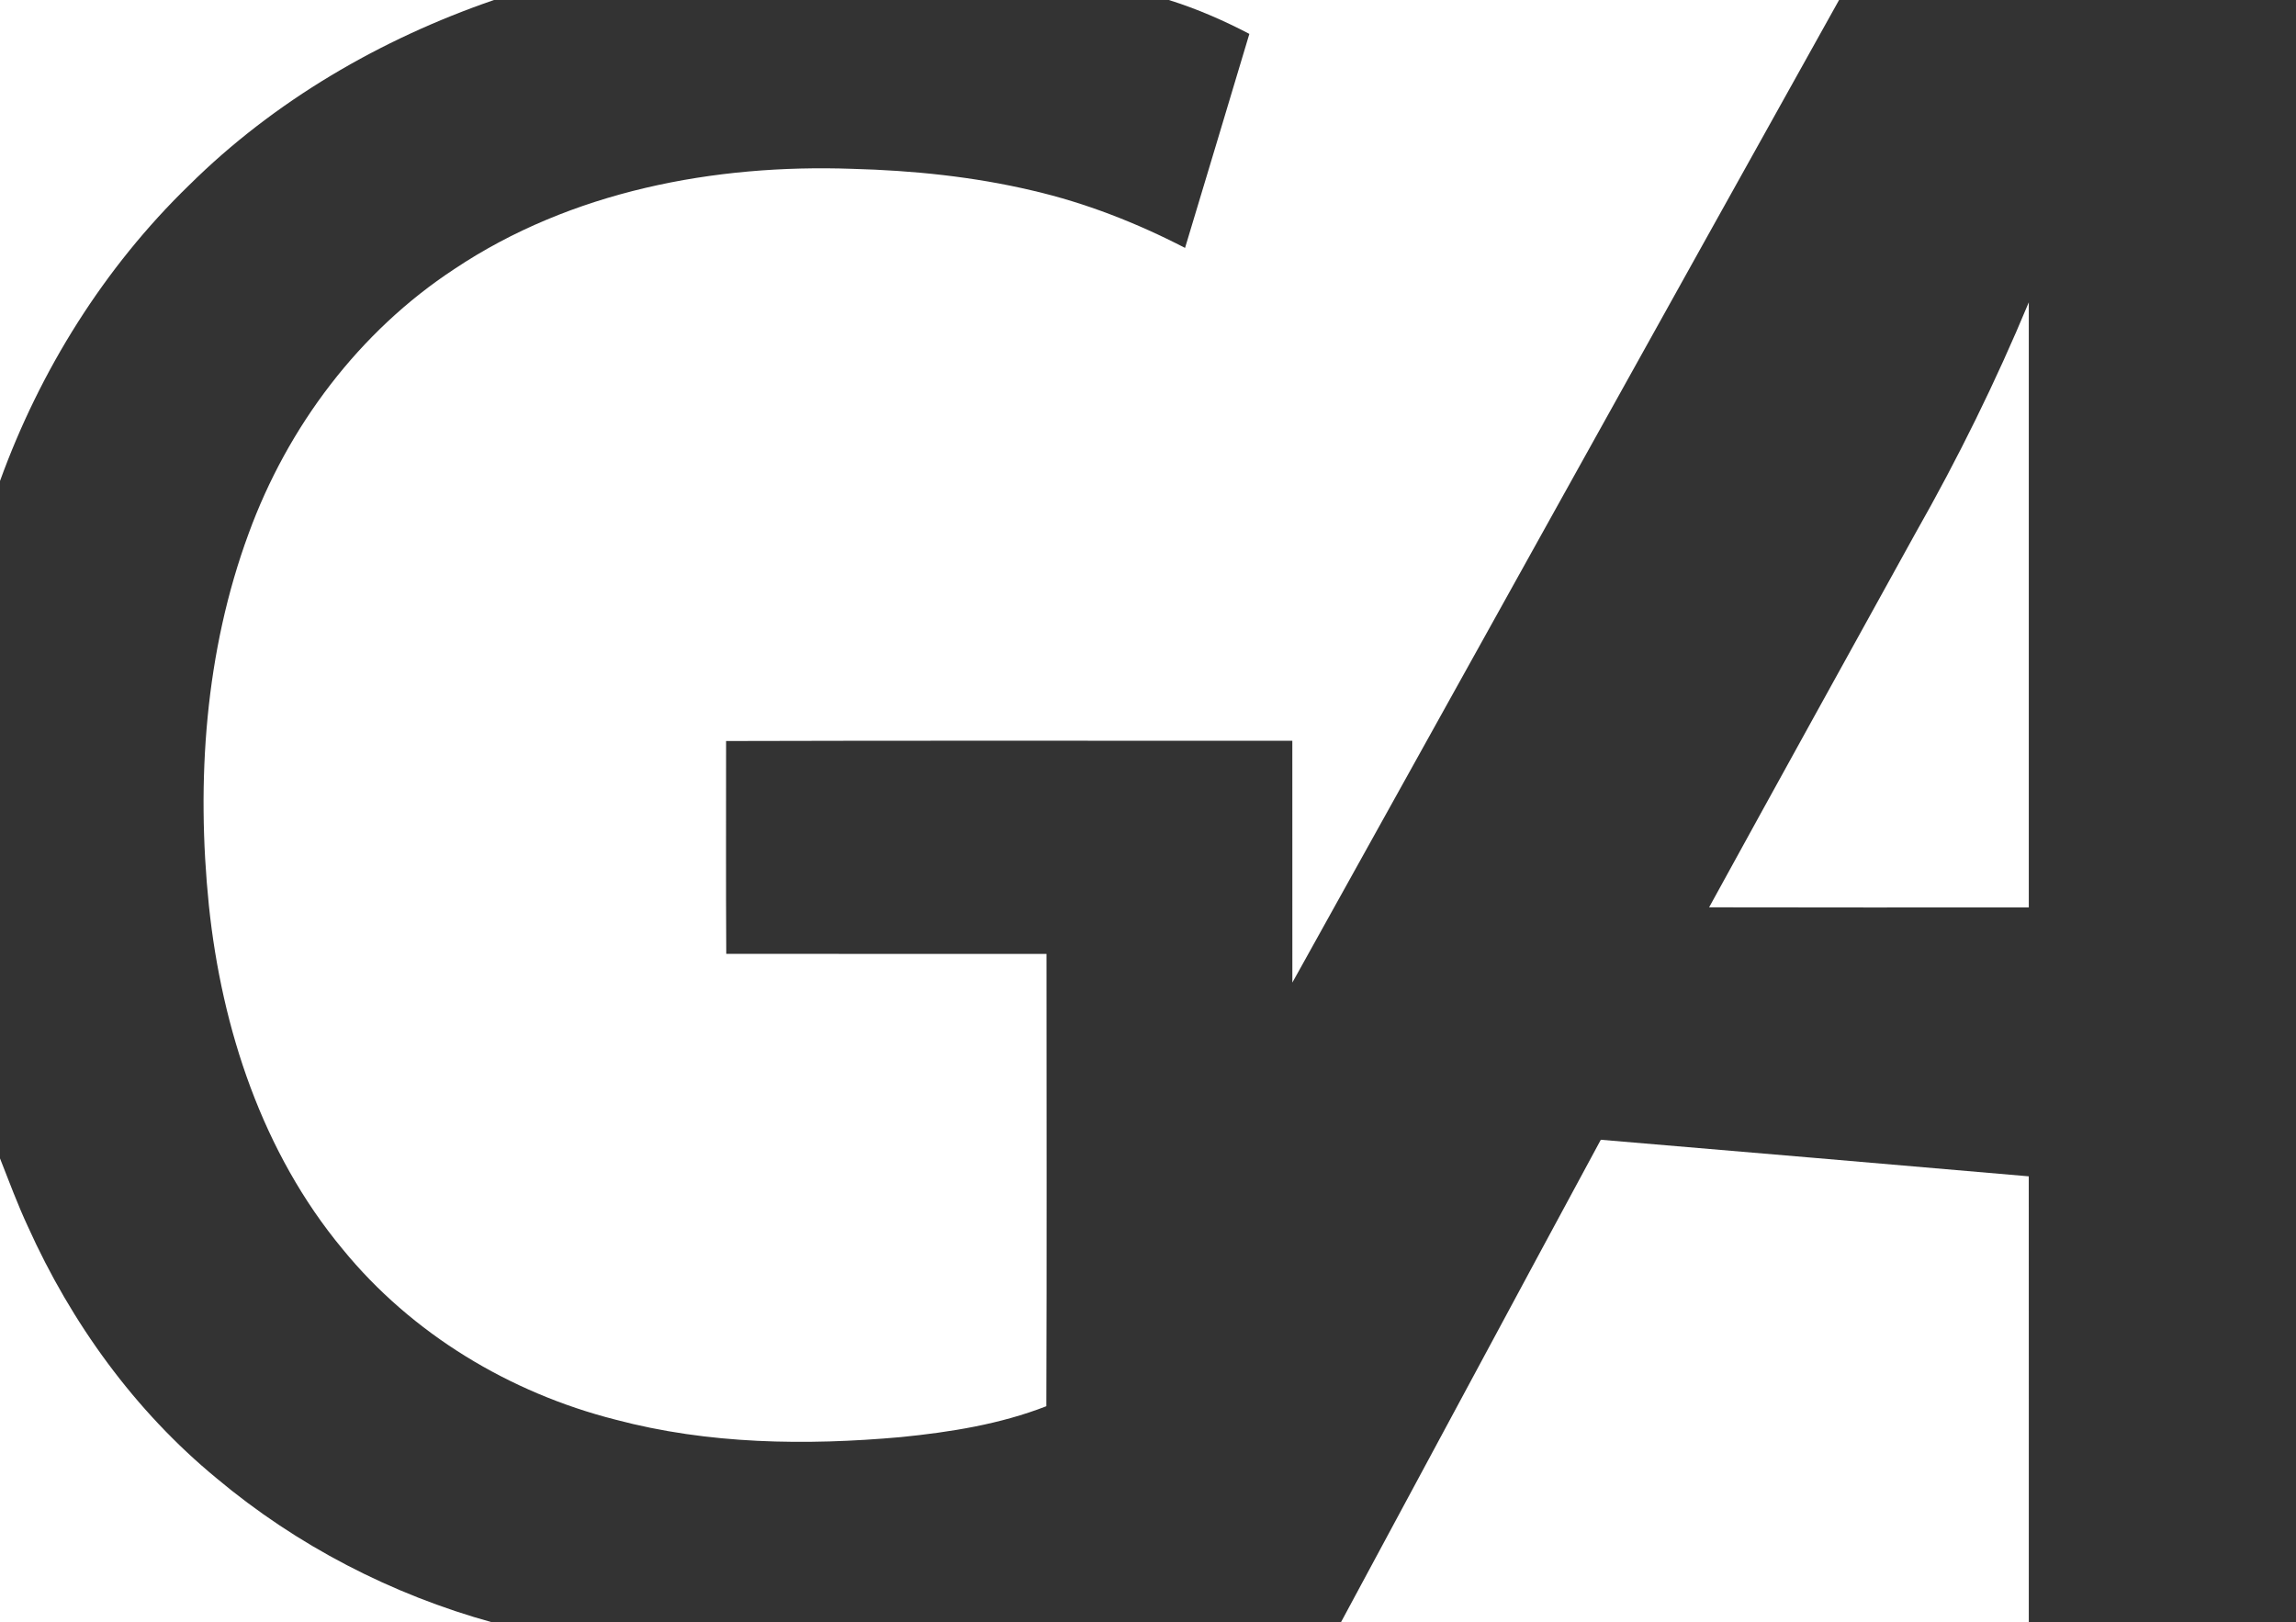 <?xml version="1.0" encoding="UTF-8" ?>
<!DOCTYPE svg PUBLIC "-//W3C//DTD SVG 1.1//EN" "http://www.w3.org/Graphics/SVG/1.1/DTD/svg11.dtd">
<svg width="668pt" height="472pt" viewBox="0 0 668 472" version="1.1" xmlns="http://www.w3.org/2000/svg">
<rect x="0" y="0" width="668" height="472" fill="#333333" stroke="none"/>
<g id="#7fbb01ff">
<path fill="#ffffff" opacity="1" d=" M 0.00 0.00 L 143.72 0.00 C 110.75 11.34 79.81 29.31 54.97 53.92 C 30.32 77.84 11.68 107.69 0.00 139.93 L 0.00 0.00 Z" />
<path fill="#ffffff" opacity="1" d=" M 340.07 0.00 L 535.06 0.00 C 481.93 95.22 429.00 190.55 376.00 285.85 C 376.00 262.40 376.01 238.96 375.99 215.51 C 321.08 215.54 266.17 215.41 211.25 215.58 C 211.27 236.21 211.17 256.85 211.30 277.49 C 242.36 277.54 273.41 277.49 304.47 277.51 C 304.48 321.37 304.58 365.24 304.42 409.10 C 290.91 414.36 276.49 416.64 262.13 418.08 C 234.43 420.56 206.11 420.19 179.08 413.01 C 148.34 405.22 119.79 388.05 99.67 363.39 C 76.38 335.35 64.54 299.37 60.78 263.50 C 57.07 227.16 59.64 189.60 72.37 155.13 C 83.70 124.13 104.52 96.41 132.23 78.24 C 166.09 55.63 207.82 47.70 248.01 49.12 C 265.60 49.59 283.21 51.38 300.35 55.43 C 315.82 59.01 330.69 64.84 344.78 72.12 C 351.01 51.36 357.30 30.63 363.49 9.86 C 355.98 5.93 348.17 2.54 340.07 0.00 Z" />
<path fill="#ffffff" opacity="1" d=" M 557.33 155.04 C 569.65 133.36 580.68 110.97 590.26 87.95 C 590.26 146.63 590.26 205.31 590.26 263.99 C 559.26 263.99 528.26 264.04 497.25 263.96 C 517.20 227.61 537.28 191.33 557.33 155.04 Z" />
<path fill="#ffffff" opacity="1" d=" M 465.74 331.58 C 507.24 335.09 548.75 338.62 590.25 342.22 C 590.28 385.48 590.26 428.74 590.26 472.00 L 390.11 472.00 C 415.35 425.21 440.45 378.35 465.74 331.58 Z" />
<path fill="#ffffff" opacity="1" d=" M 0.00 337.00 C 2.62 343.65 5.10 350.36 8.12 356.84 C 20.74 384.87 39.20 410.47 63.01 430.06 C 86.33 449.61 113.98 463.92 143.30 472.00 L 0.00 472.00 L 0.00 337.00 Z" />
</g>
<g id="#ffffffff">
<path fill="#ffffff" opacity="0" d=" M 143.72 0.00 L 340.07 0.00 C 348.17 2.54 355.98 5.93 363.49 9.86 C 357.30 30.63 351.01 51.36 344.78 72.12 C 330.69 64.84 315.82 59.01 300.35 55.43 C 283.21 51.38 265.60 49.59 248.01 49.12 C 207.82 47.70 166.09 55.63 132.23 78.24 C 104.52 96.41 83.70 124.13 72.37 155.13 C 59.64 189.60 57.07 227.16 60.78 263.50 C 64.54 299.37 76.38 335.35 99.67 363.39 C 119.79 388.05 148.34 405.22 179.08 413.01 C 206.11 420.19 234.43 420.56 262.13 418.08 C 276.49 416.64 290.91 414.36 304.42 409.10 C 304.58 365.24 304.48 321.37 304.47 277.51 C 273.41 277.49 242.36 277.54 211.30 277.49 C 211.17 256.85 211.27 236.21 211.25 215.58 C 266.17 215.41 321.08 215.54 375.99 215.51 C 376.01 238.96 376.00 262.40 376.00 285.85 C 429.00 190.55 481.93 95.22 535.06 0.00 L 668.00 0.00 L 668.00 472.00 L 590.26 472.00 C 590.26 428.74 590.28 385.48 590.25 342.22 C 548.75 338.62 507.24 335.09 465.74 331.58 C 440.45 378.35 415.35 425.21 390.11 472.00 L 143.30 472.00 C 113.98 463.92 86.33 449.61 63.01 430.06 C 39.20 410.47 20.74 384.87 8.12 356.84 C 5.10 350.36 2.62 343.65 0.00 337.00 L 0.00 139.93 C 11.68 107.69 30.32 77.84 54.97 53.92 C 79.81 29.31 110.75 11.34 143.72 0.00 M 557.33 155.04 C 537.28 191.33 517.20 227.61 497.25 263.96 C 528.26 264.04 559.26 263.99 590.26 263.99 C 590.26 205.31 590.26 146.63 590.26 87.95 C 580.68 110.97 569.65 133.36 557.33 155.04 Z" />
</g>
</svg>
